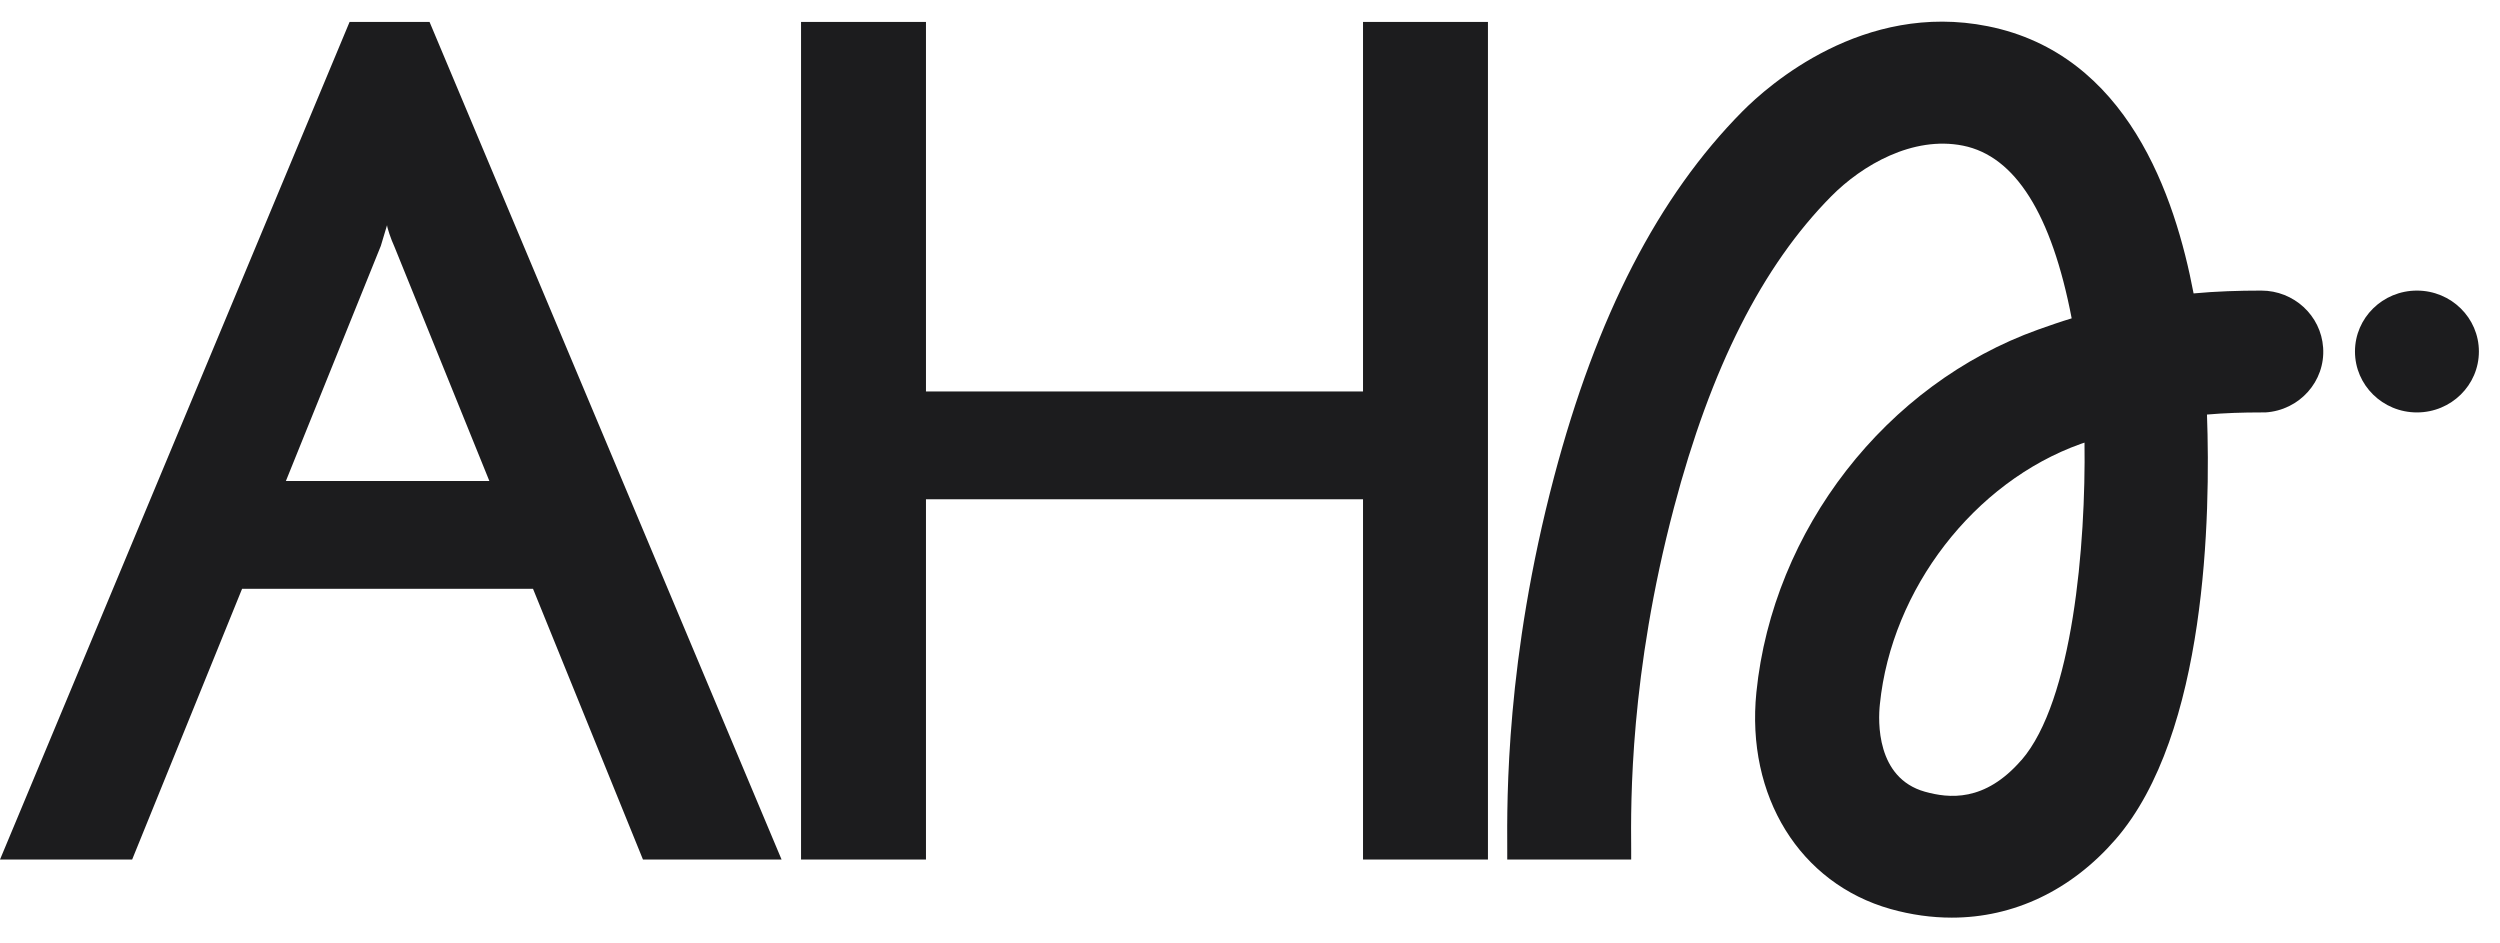 <svg width="106" height="40" viewBox="0 0 106 40" fill="none" xmlns="http://www.w3.org/2000/svg">
<g clip-path="url(#clip0_66_18636)">
<path d="M57.792 36.445V21.169H39.261V36.445H33.964V0.931H39.261V16.598H57.792V0.931H63.089V36.445H57.792Z" fill="#1C1C1E"/>
<path d="M27.262 36.445L22.6 24.966H10.264L5.603 36.445H0L14.822 0.931H18.213L33.139 36.445H27.262ZM16.728 10.471C16.57 10.128 16.411 9.642 16.411 9.546L16.148 10.423L12.122 20.394H20.749L16.728 10.471Z" fill="#1C1C1E"/>
<path d="M96.051 17.487C97.499 17.397 98.598 16.166 98.501 14.742C98.409 13.372 97.254 12.321 95.88 12.321C94.92 12.321 93.98 12.351 93.008 12.441C92.226 8.32 90.204 2.295 84.283 1.112C78.999 0.055 74.99 3.605 73.885 4.716C70.304 8.332 67.695 13.402 65.893 20.22C63.852 27.951 63.895 33.82 63.907 36.031V36.445H69.162V35.995C69.144 33.971 69.107 28.594 70.977 21.518C72.54 15.595 74.722 11.276 77.648 8.32C78.95 7.005 81.1 5.749 83.233 6.176C85.444 6.62 86.99 9.077 87.839 13.498C87.381 13.636 86.911 13.799 86.422 13.973C79.97 16.28 75.168 22.461 74.471 29.351C74.025 33.76 76.31 37.455 80.159 38.542C81.033 38.788 81.907 38.908 82.756 38.908C85.371 38.908 87.815 37.761 89.703 35.586C93.576 31.117 93.729 21.818 93.576 17.577C94.334 17.511 95.085 17.487 95.88 17.487H96.051ZM85.707 32.228C84.149 34.025 82.628 33.85 81.614 33.568C79.548 32.985 79.628 30.576 79.707 29.856C80.202 24.978 83.703 20.436 88.224 18.821C88.279 18.803 88.328 18.785 88.383 18.767C88.444 23.074 87.888 29.718 85.707 32.234V32.228Z" fill="#1C1C1E"/>
<path d="M102.478 17.487C103.929 17.487 105.105 16.331 105.105 14.904C105.105 13.477 103.929 12.321 102.478 12.321C101.027 12.321 99.851 13.477 99.851 14.904C99.851 16.331 101.027 17.487 102.478 17.487Z" fill="#1C1C1E"/>
</g>
<defs>
<clipPath id="clip0_66_18636">
<rect width="106" height="38.165" fill="white" transform="translate(0 0.917)"/>
</clipPath>
</defs>
</svg>
